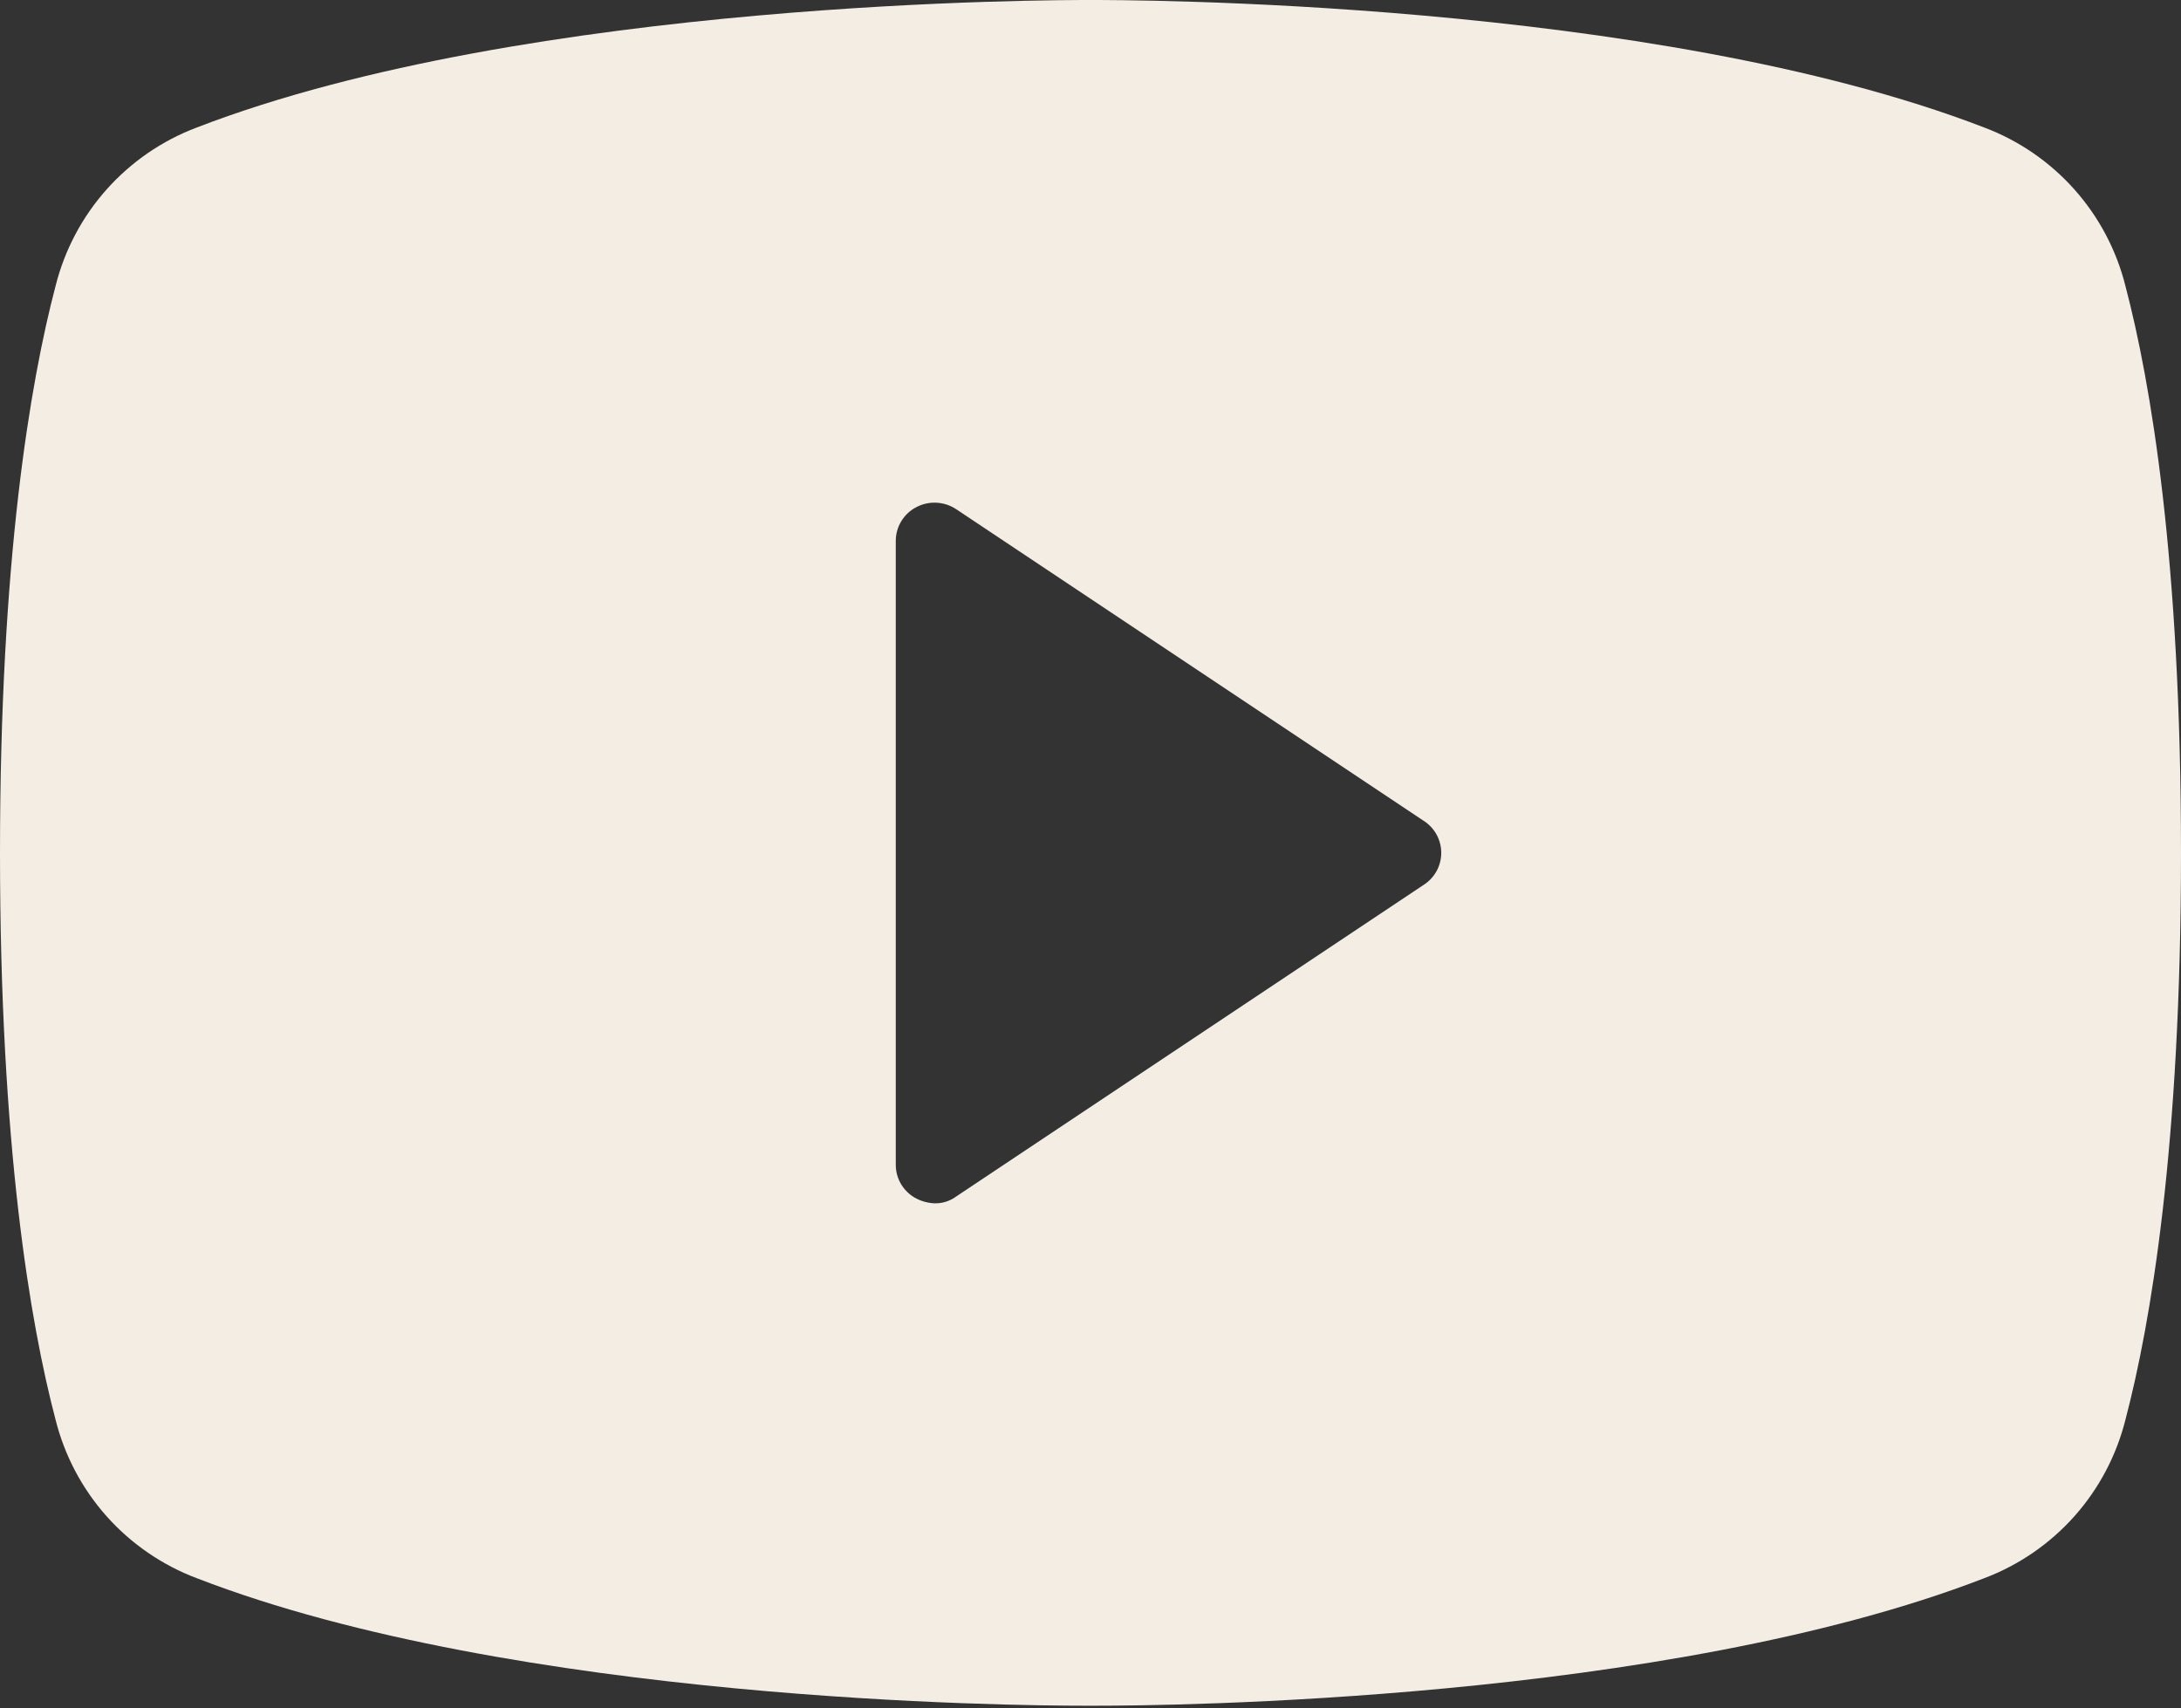 <?xml version="1.0" encoding="UTF-8"?> <svg xmlns="http://www.w3.org/2000/svg" width="60" height="47" viewBox="0 0 60 47" fill="none"><rect x="0" y="0" width="60" height="47" fill="#333333" stroke="none"/><path d="M58.473 7.875C58.227 6.887 57.745 5.974 57.069 5.214C56.392 4.454 55.541 3.868 54.589 3.509C45.429 -0.027 30.804 5.96726e-06 30 5.96726e-06C29.196 5.96726e-06 14.571 -0.027 5.411 3.509C4.459 3.868 3.608 4.454 2.931 5.214C2.255 5.974 1.773 6.887 1.527 7.875C0.83 10.527 0 15.402 0 23.464C0 31.527 0.83 36.402 1.527 39.054C1.773 40.041 2.255 40.954 2.931 41.715C3.608 42.475 4.459 43.06 5.411 43.42C14.196 46.821 27.964 46.929 29.812 46.929H30.188C32.036 46.929 45.804 46.821 54.589 43.42C55.541 43.06 56.392 42.475 57.069 41.715C57.745 40.954 58.227 40.041 58.473 39.054C59.17 36.402 60 31.527 60 23.464C60 15.402 59.17 10.527 58.473 7.875ZM39.161 24.348L26.304 32.92C26.133 33.045 25.926 33.111 25.714 33.107C25.537 33.1 25.363 33.055 25.205 32.973C25.034 32.884 24.891 32.749 24.792 32.584C24.692 32.419 24.641 32.229 24.643 32.036V14.893C24.641 14.7 24.692 14.51 24.792 14.345C24.891 14.179 25.034 14.044 25.205 13.955C25.376 13.864 25.569 13.821 25.762 13.831C25.955 13.84 26.142 13.902 26.304 14.009L39.161 22.58C39.31 22.674 39.433 22.805 39.519 22.959C39.604 23.114 39.649 23.288 39.649 23.464C39.649 23.641 39.604 23.814 39.519 23.969C39.433 24.124 39.31 24.254 39.161 24.348Z" fill="#F3EDE4"></path></svg> 